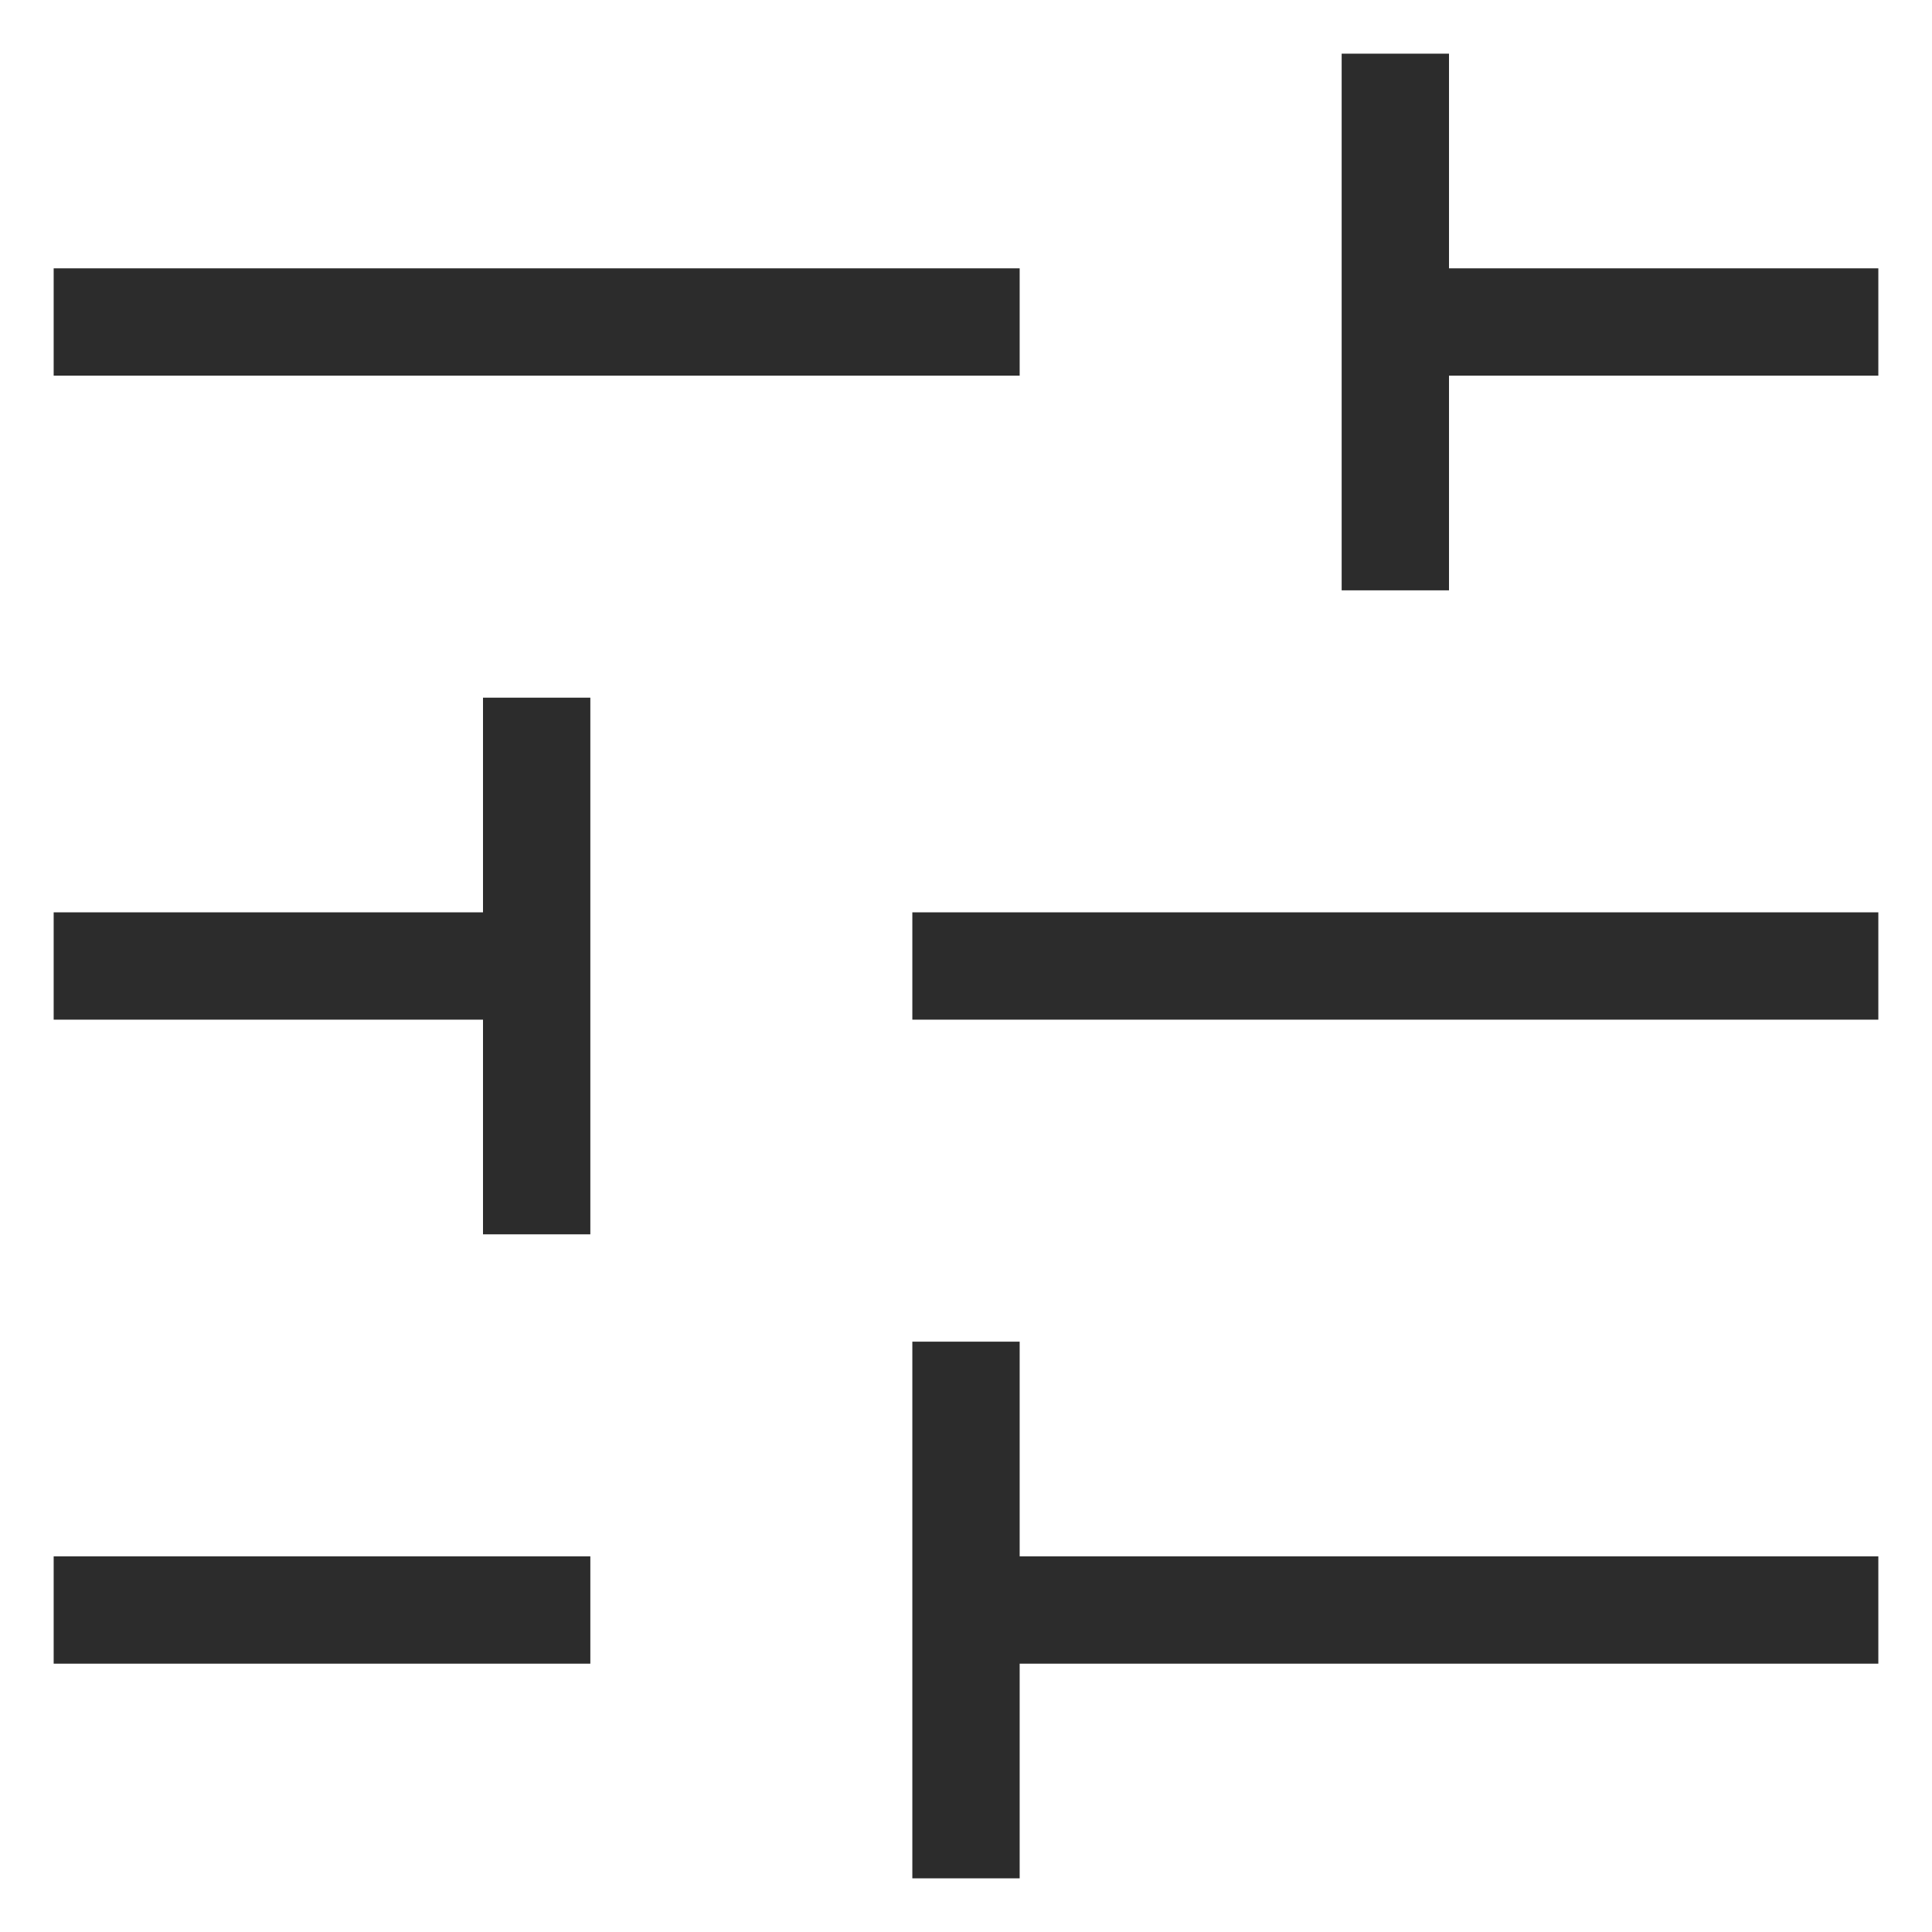 <svg width="18" height="18" viewBox="0 0 18 18" fill="none" xmlns="http://www.w3.org/2000/svg">
<path d="M8.5 17.5V12.5H9.5V14.5H17.5V15.5H9.5V17.5H8.5ZM0.5 15.5V14.5H5.5V15.5H0.5ZM4.5 11.5V9.5H0.5V8.5H4.5V6.5H5.5V11.5H4.5ZM8.5 9.5V8.5H17.5V9.5H8.5ZM12.5 5.5V0.5H13.5V2.5H17.5V3.5H13.5V5.5H12.5ZM0.5 3.5V2.5H9.5V3.5H0.5Z" fill="#2C2C2C"/>
</svg>
